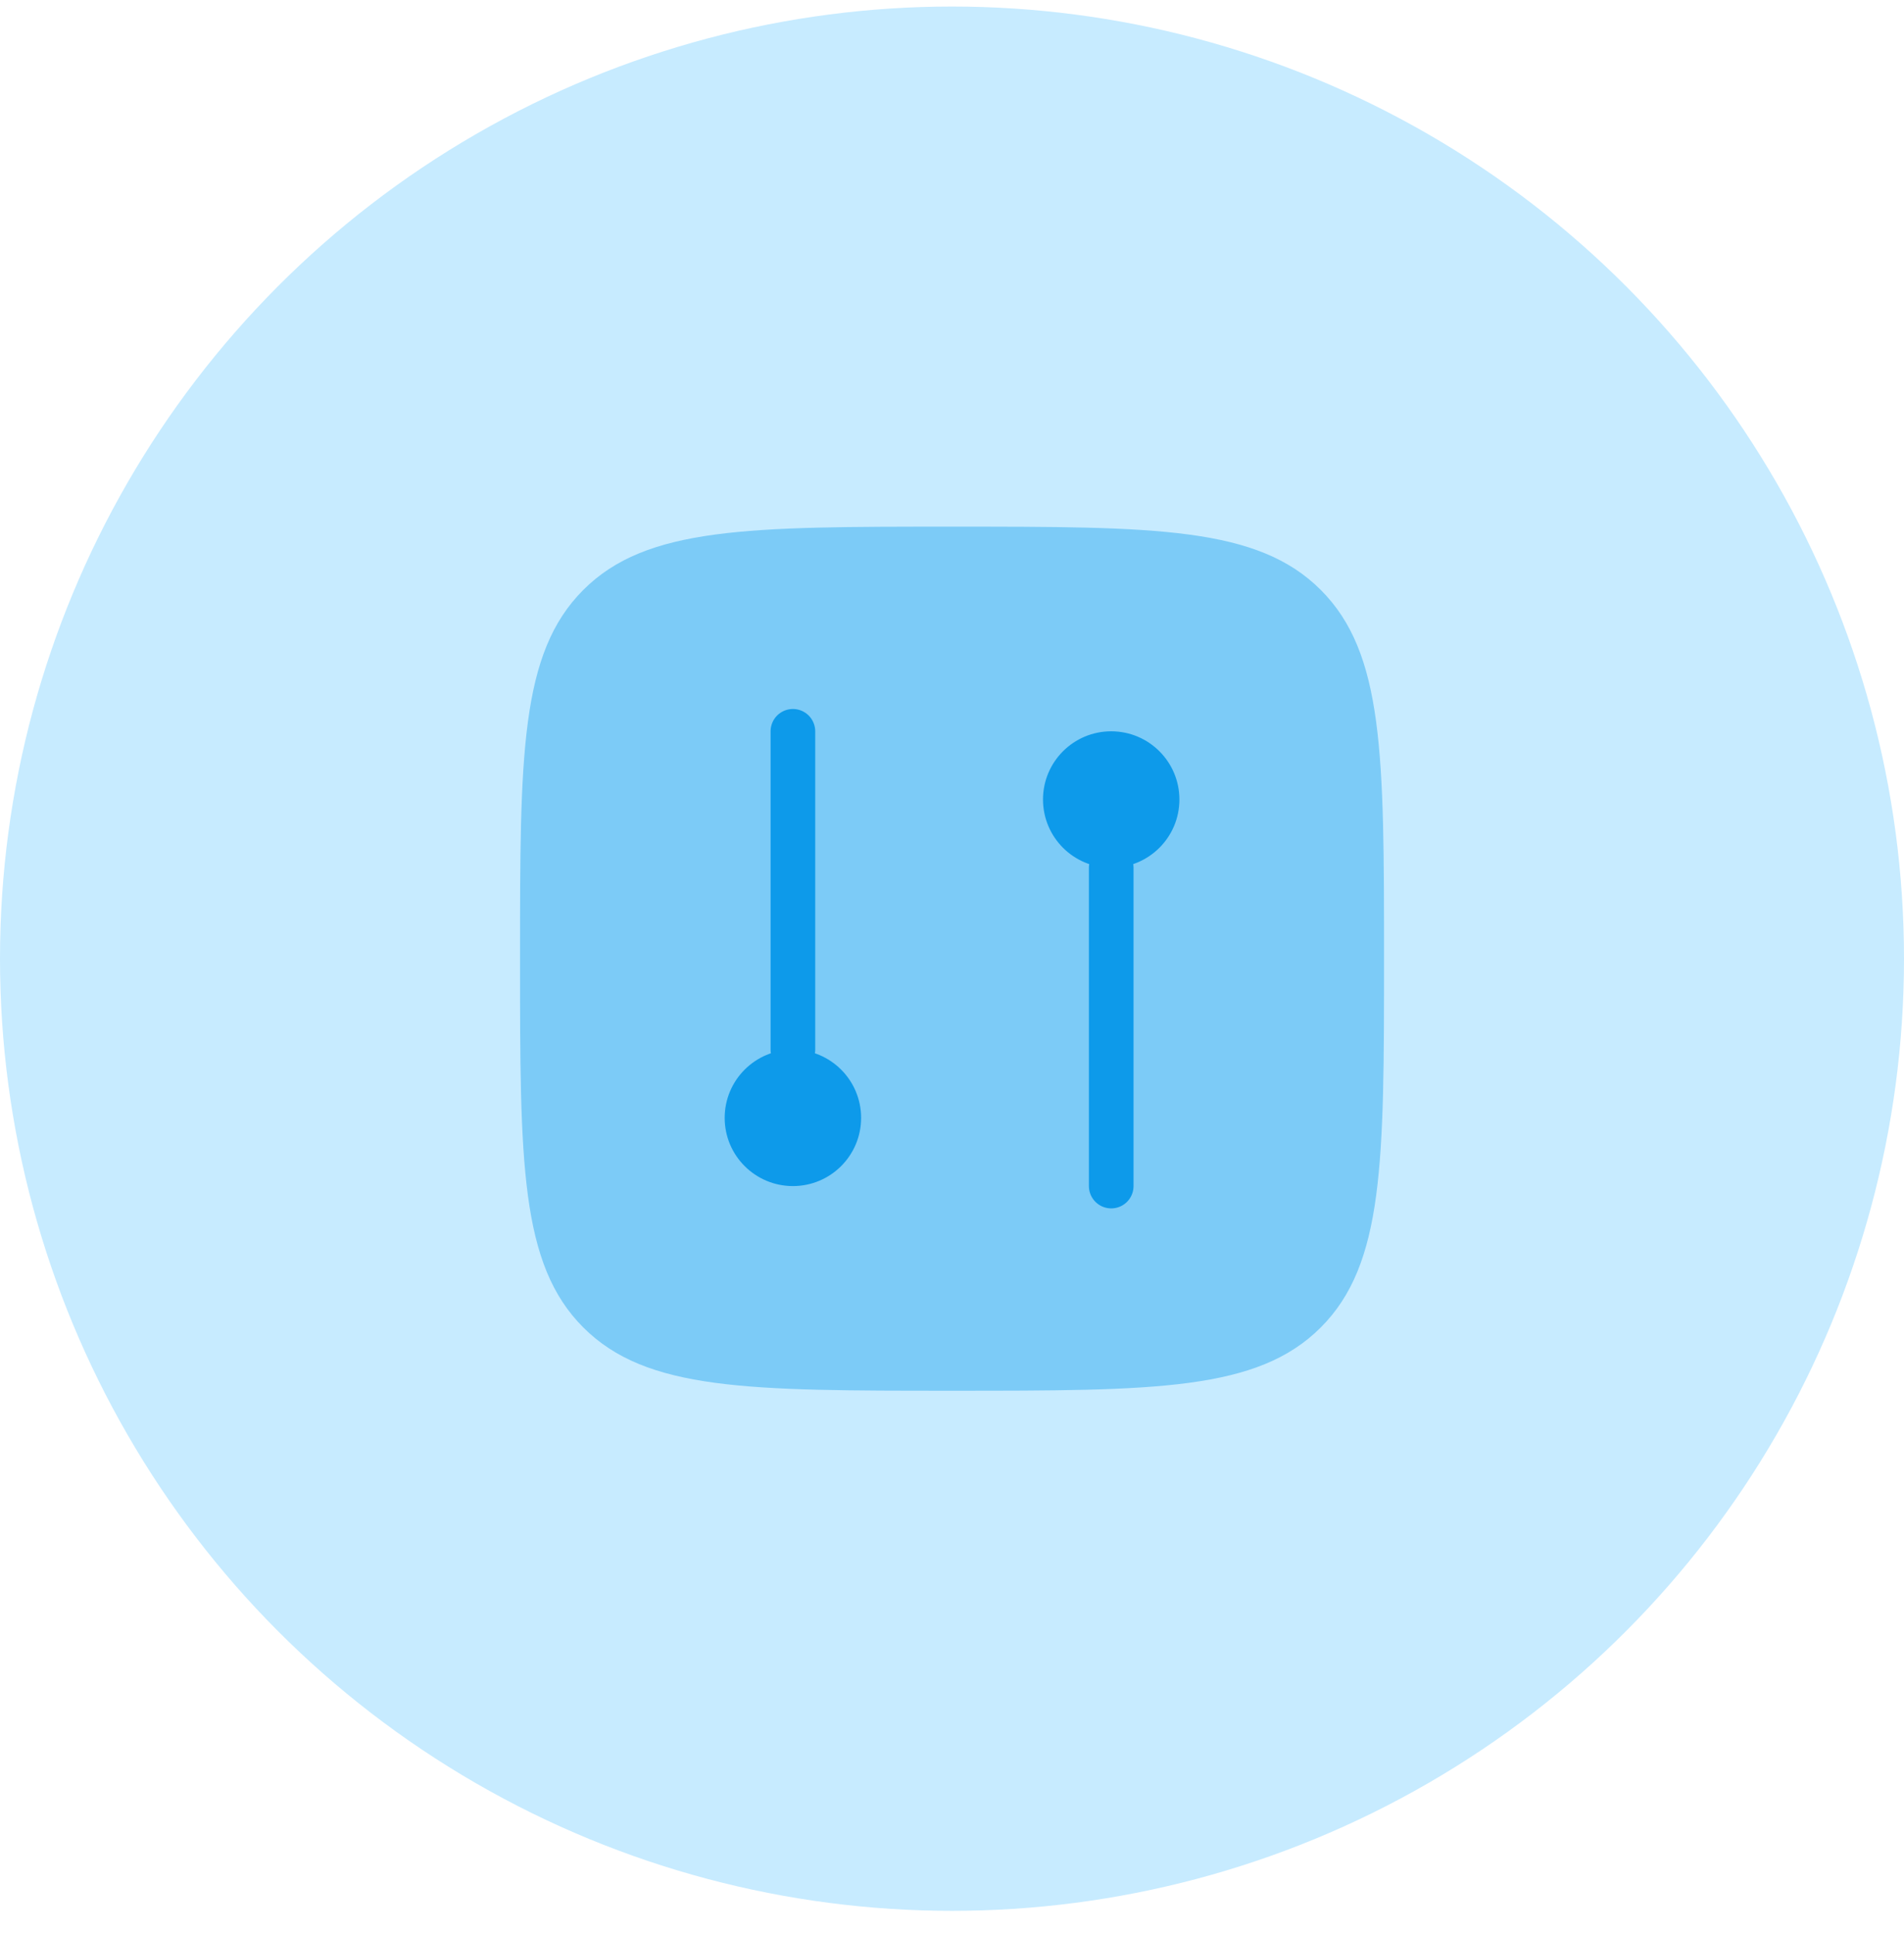 <svg width="64" height="65" viewBox="0 0 64 65" fill="none" xmlns="http://www.w3.org/2000/svg">
<circle cx="32" cy="32.22" r="32" fill="#C7EBFF"/>
<path d="M17.48 32.22C17.48 25.375 17.48 21.952 19.607 19.826C21.733 17.7 25.156 17.7 32.001 17.7C38.846 17.7 42.269 17.7 44.395 19.826C46.522 21.952 46.522 25.375 46.522 32.22C46.522 39.065 46.522 42.487 44.395 44.614C42.269 46.74 38.846 46.74 32.001 46.74C25.156 46.74 21.733 46.74 19.607 44.614C17.48 42.487 17.48 39.065 17.48 32.22Z" fill="#7CCBF7"/>
<path d="M28.945 37.57C28.945 38.836 27.918 39.862 26.652 39.862C25.386 39.862 24.359 38.836 24.359 37.57C24.359 36.303 25.386 35.277 26.652 35.277C27.918 35.277 28.945 36.303 28.945 37.57Z" fill="#0D9AEA"/>
<path d="M39.644 26.87C39.644 25.604 38.617 24.578 37.351 24.578C36.085 24.578 35.059 25.604 35.059 26.87C35.059 28.137 36.085 29.163 37.351 29.163C38.617 29.163 39.644 28.137 39.644 26.87Z" fill="#0D9AEA"/>
<path d="M26.652 35.277V24.578" stroke="#0D9AEA" stroke-width="1.5" stroke-linecap="round"/>
<path d="M37.352 29.163V39.862" stroke="#0D9AEA" stroke-width="1.5" stroke-linecap="round"/>
</svg>

